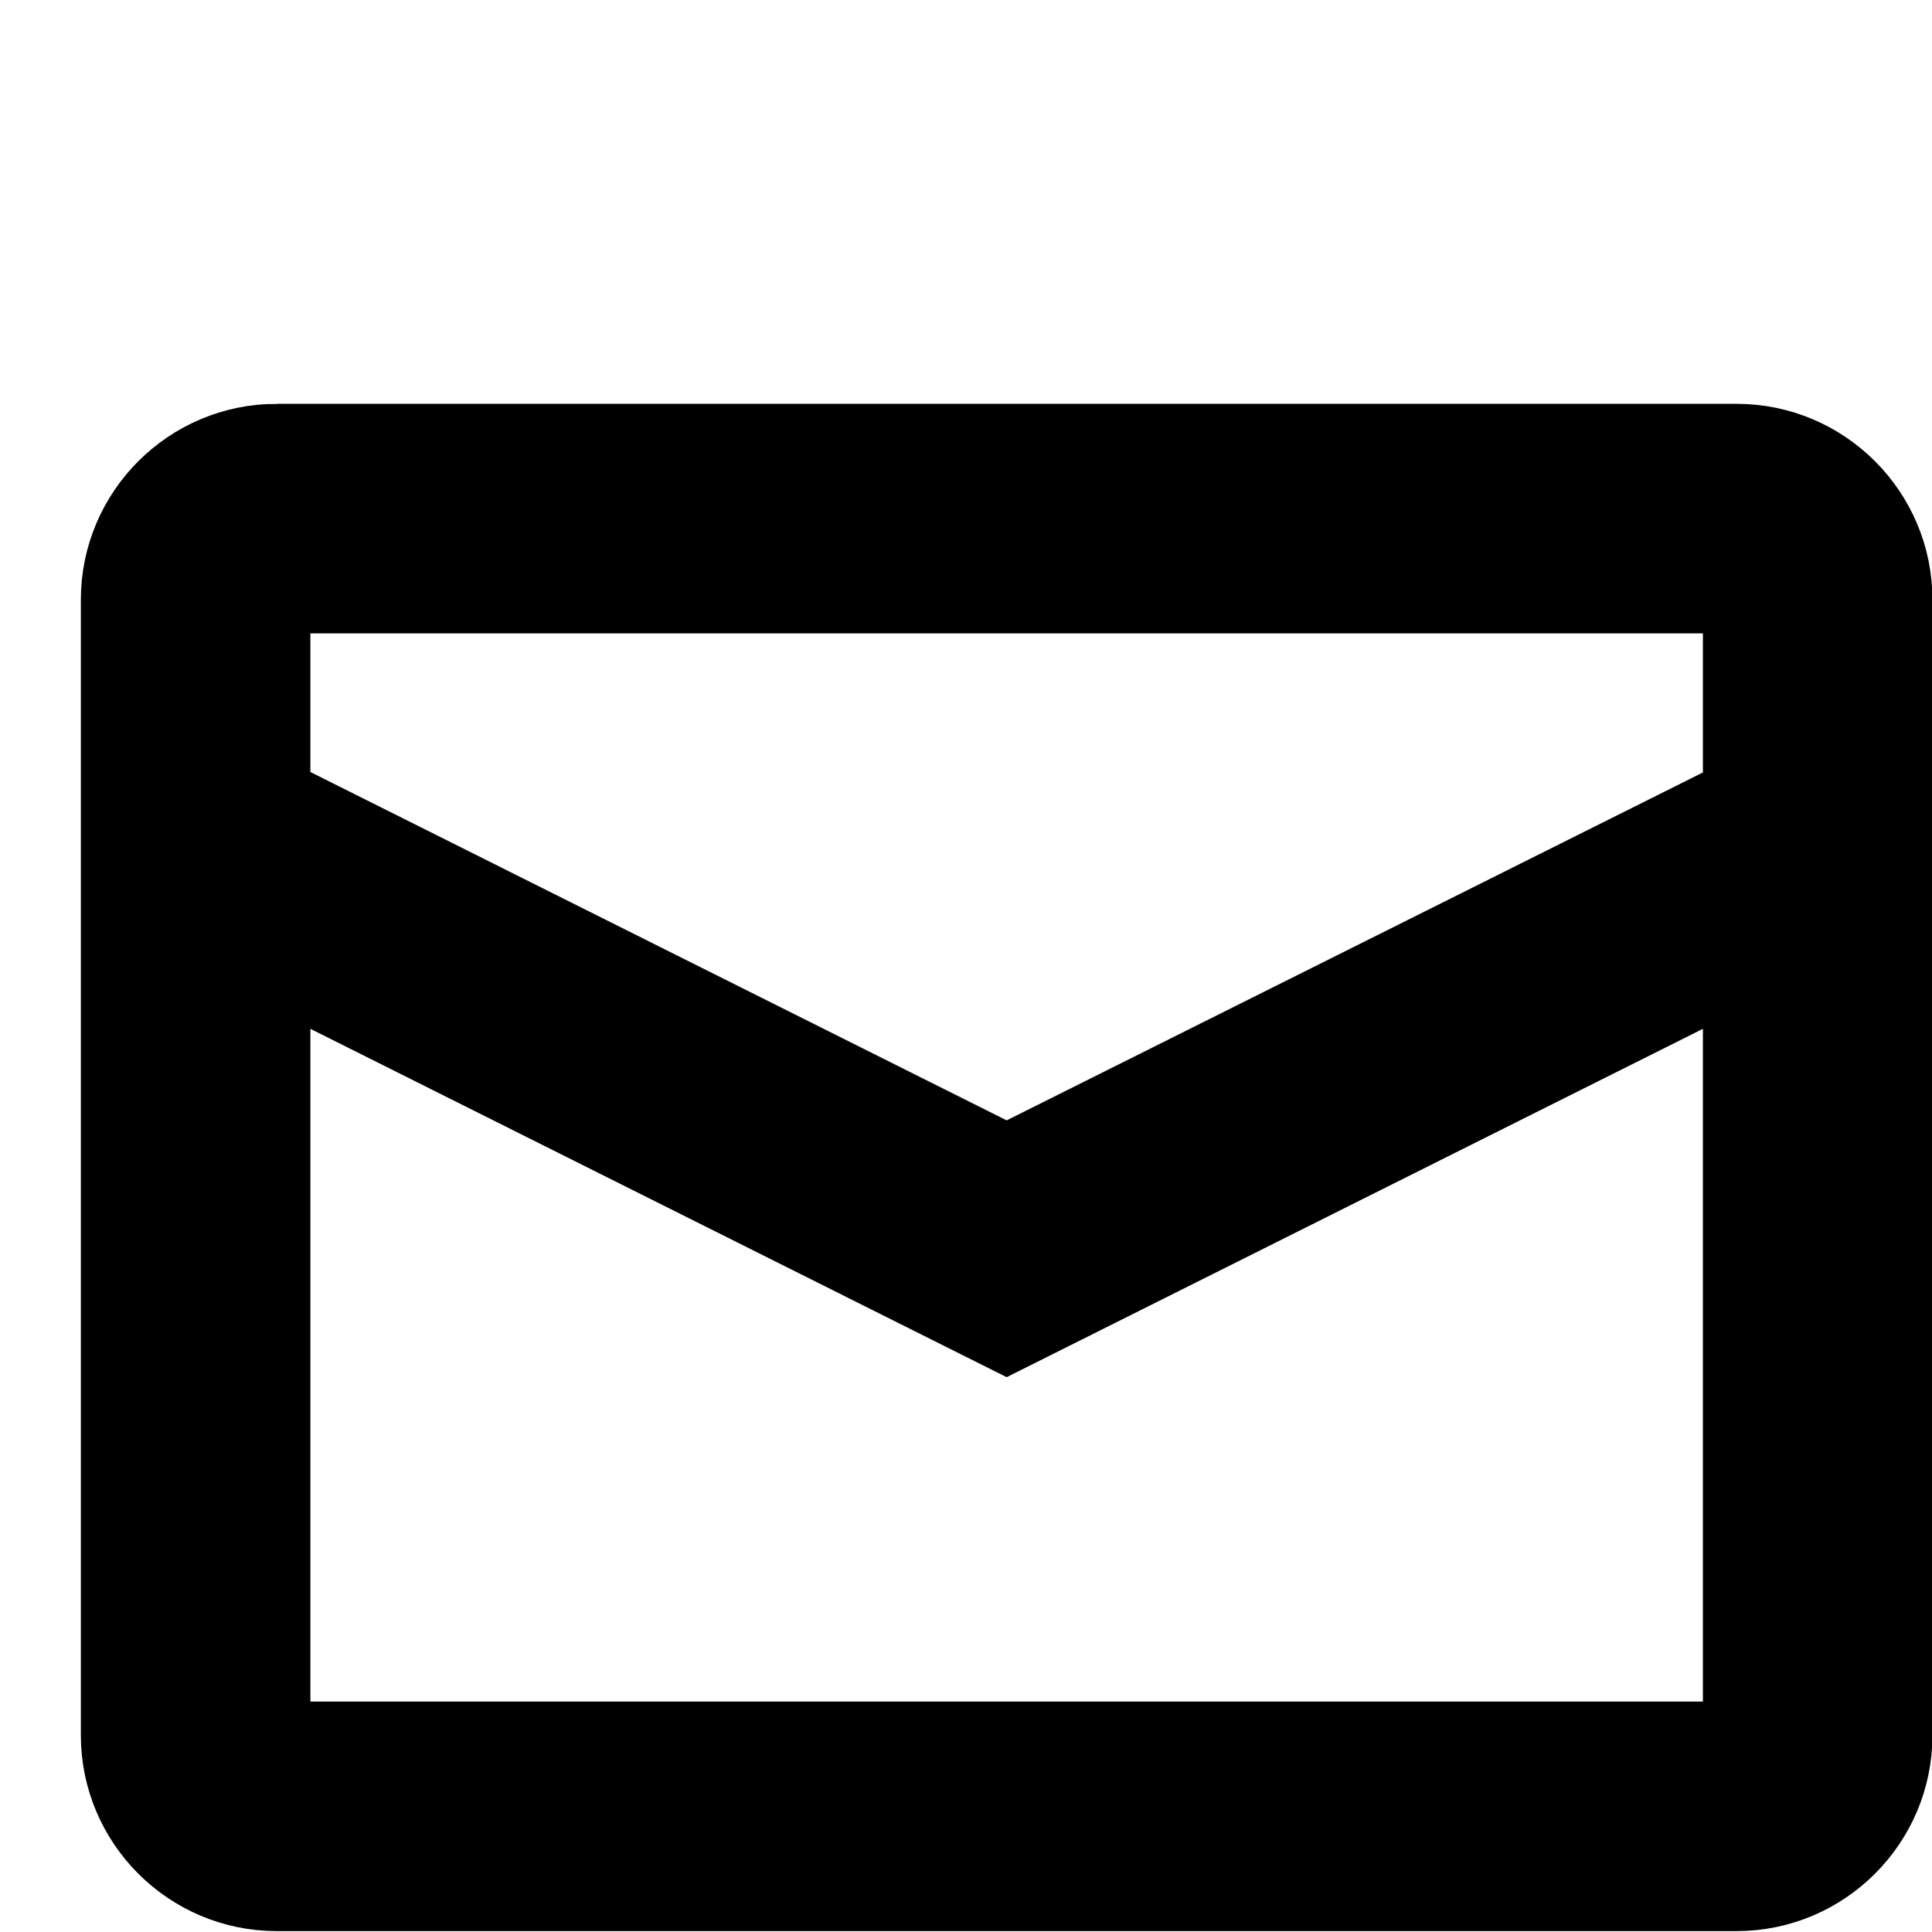 <?xml version="1.0" encoding="UTF-8"?>
<svg id="Capa_1" xmlns="http://www.w3.org/2000/svg" xmlns:xlink="http://www.w3.org/1999/xlink" version="1.1" viewBox="0 0 430.1 430.1">
  <!-- Generator: Adobe Illustrator 29.3.1, SVG Export Plug-In . SVG Version: 2.1.0 Build 151)  -->
  <defs>
    <style>
      .st0 {
        fill-rule: evenodd;
        stroke: #000;
        stroke-miterlimit: 10;
        stroke-width: 15px;
      }
    </style>
  </defs>
  <path class="st0" d="M386.6,176.5v-43H61.6v43l162.5,81.3,162.5-81.2h0ZM386.6,216.9l-162.5,81.3L61.6,216.9v169.4h325v-169.4ZM61.6,97.4h325c19.9,0,36.1,16.2,36.1,36.1v252.8c0,19.9-16.2,36.1-36.1,36.1H61.6c-19.9,0-36.1-16.2-36.1-36.1v-252.8c0-19.9,16.2-36.1,36.1-36.1Z"/>
</svg>